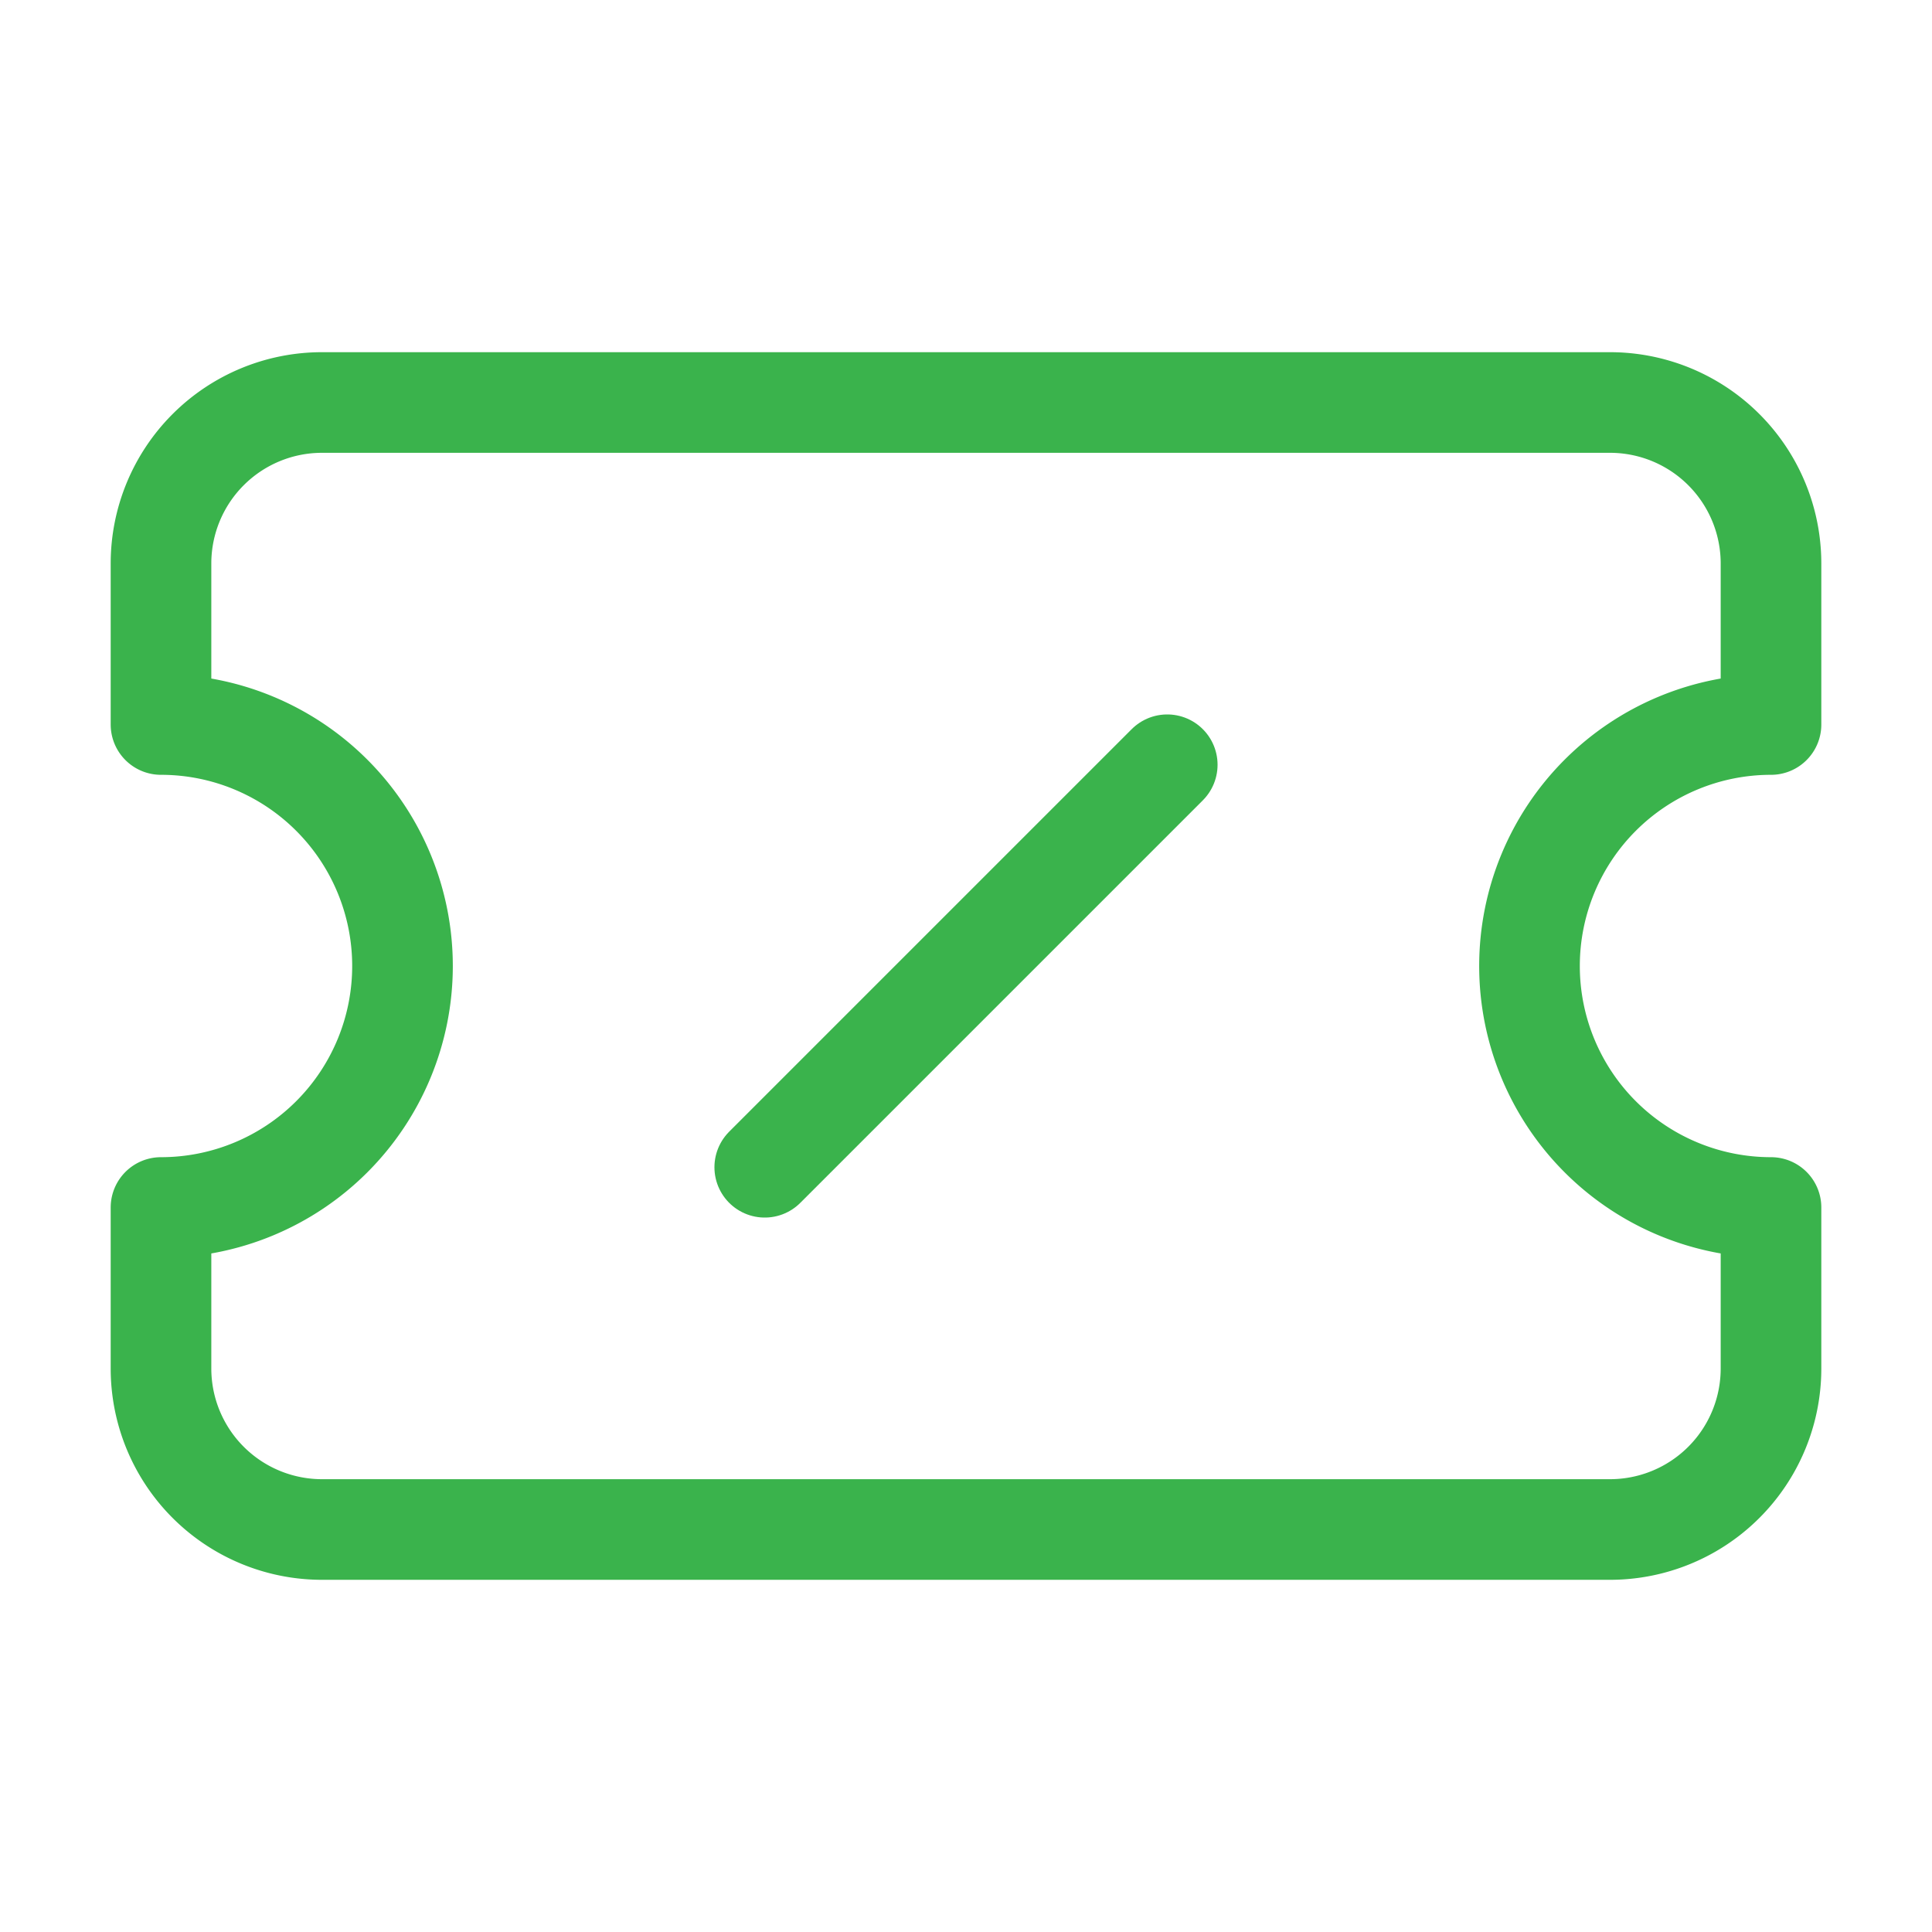 <svg xmlns="http://www.w3.org/2000/svg" width="24" height="24" viewBox="0 0 24 24" fill="none" stroke="#3ab34c" stroke-width="1.25" stroke-linecap="round" stroke-linejoin="round" class="lucide lucide-ticket-slash"><path d="M2 9a3 3 0 0 1 0 6v2a2 2 0 0 0 2 2h16a2 2 0 0 0 2-2v-2a3 3 0 0 1 0-6V7a2 2 0 0 0-2-2H4a2 2 0 0 0-2 2Z"/><path d="m9.5 14.5 5-5"/></svg>